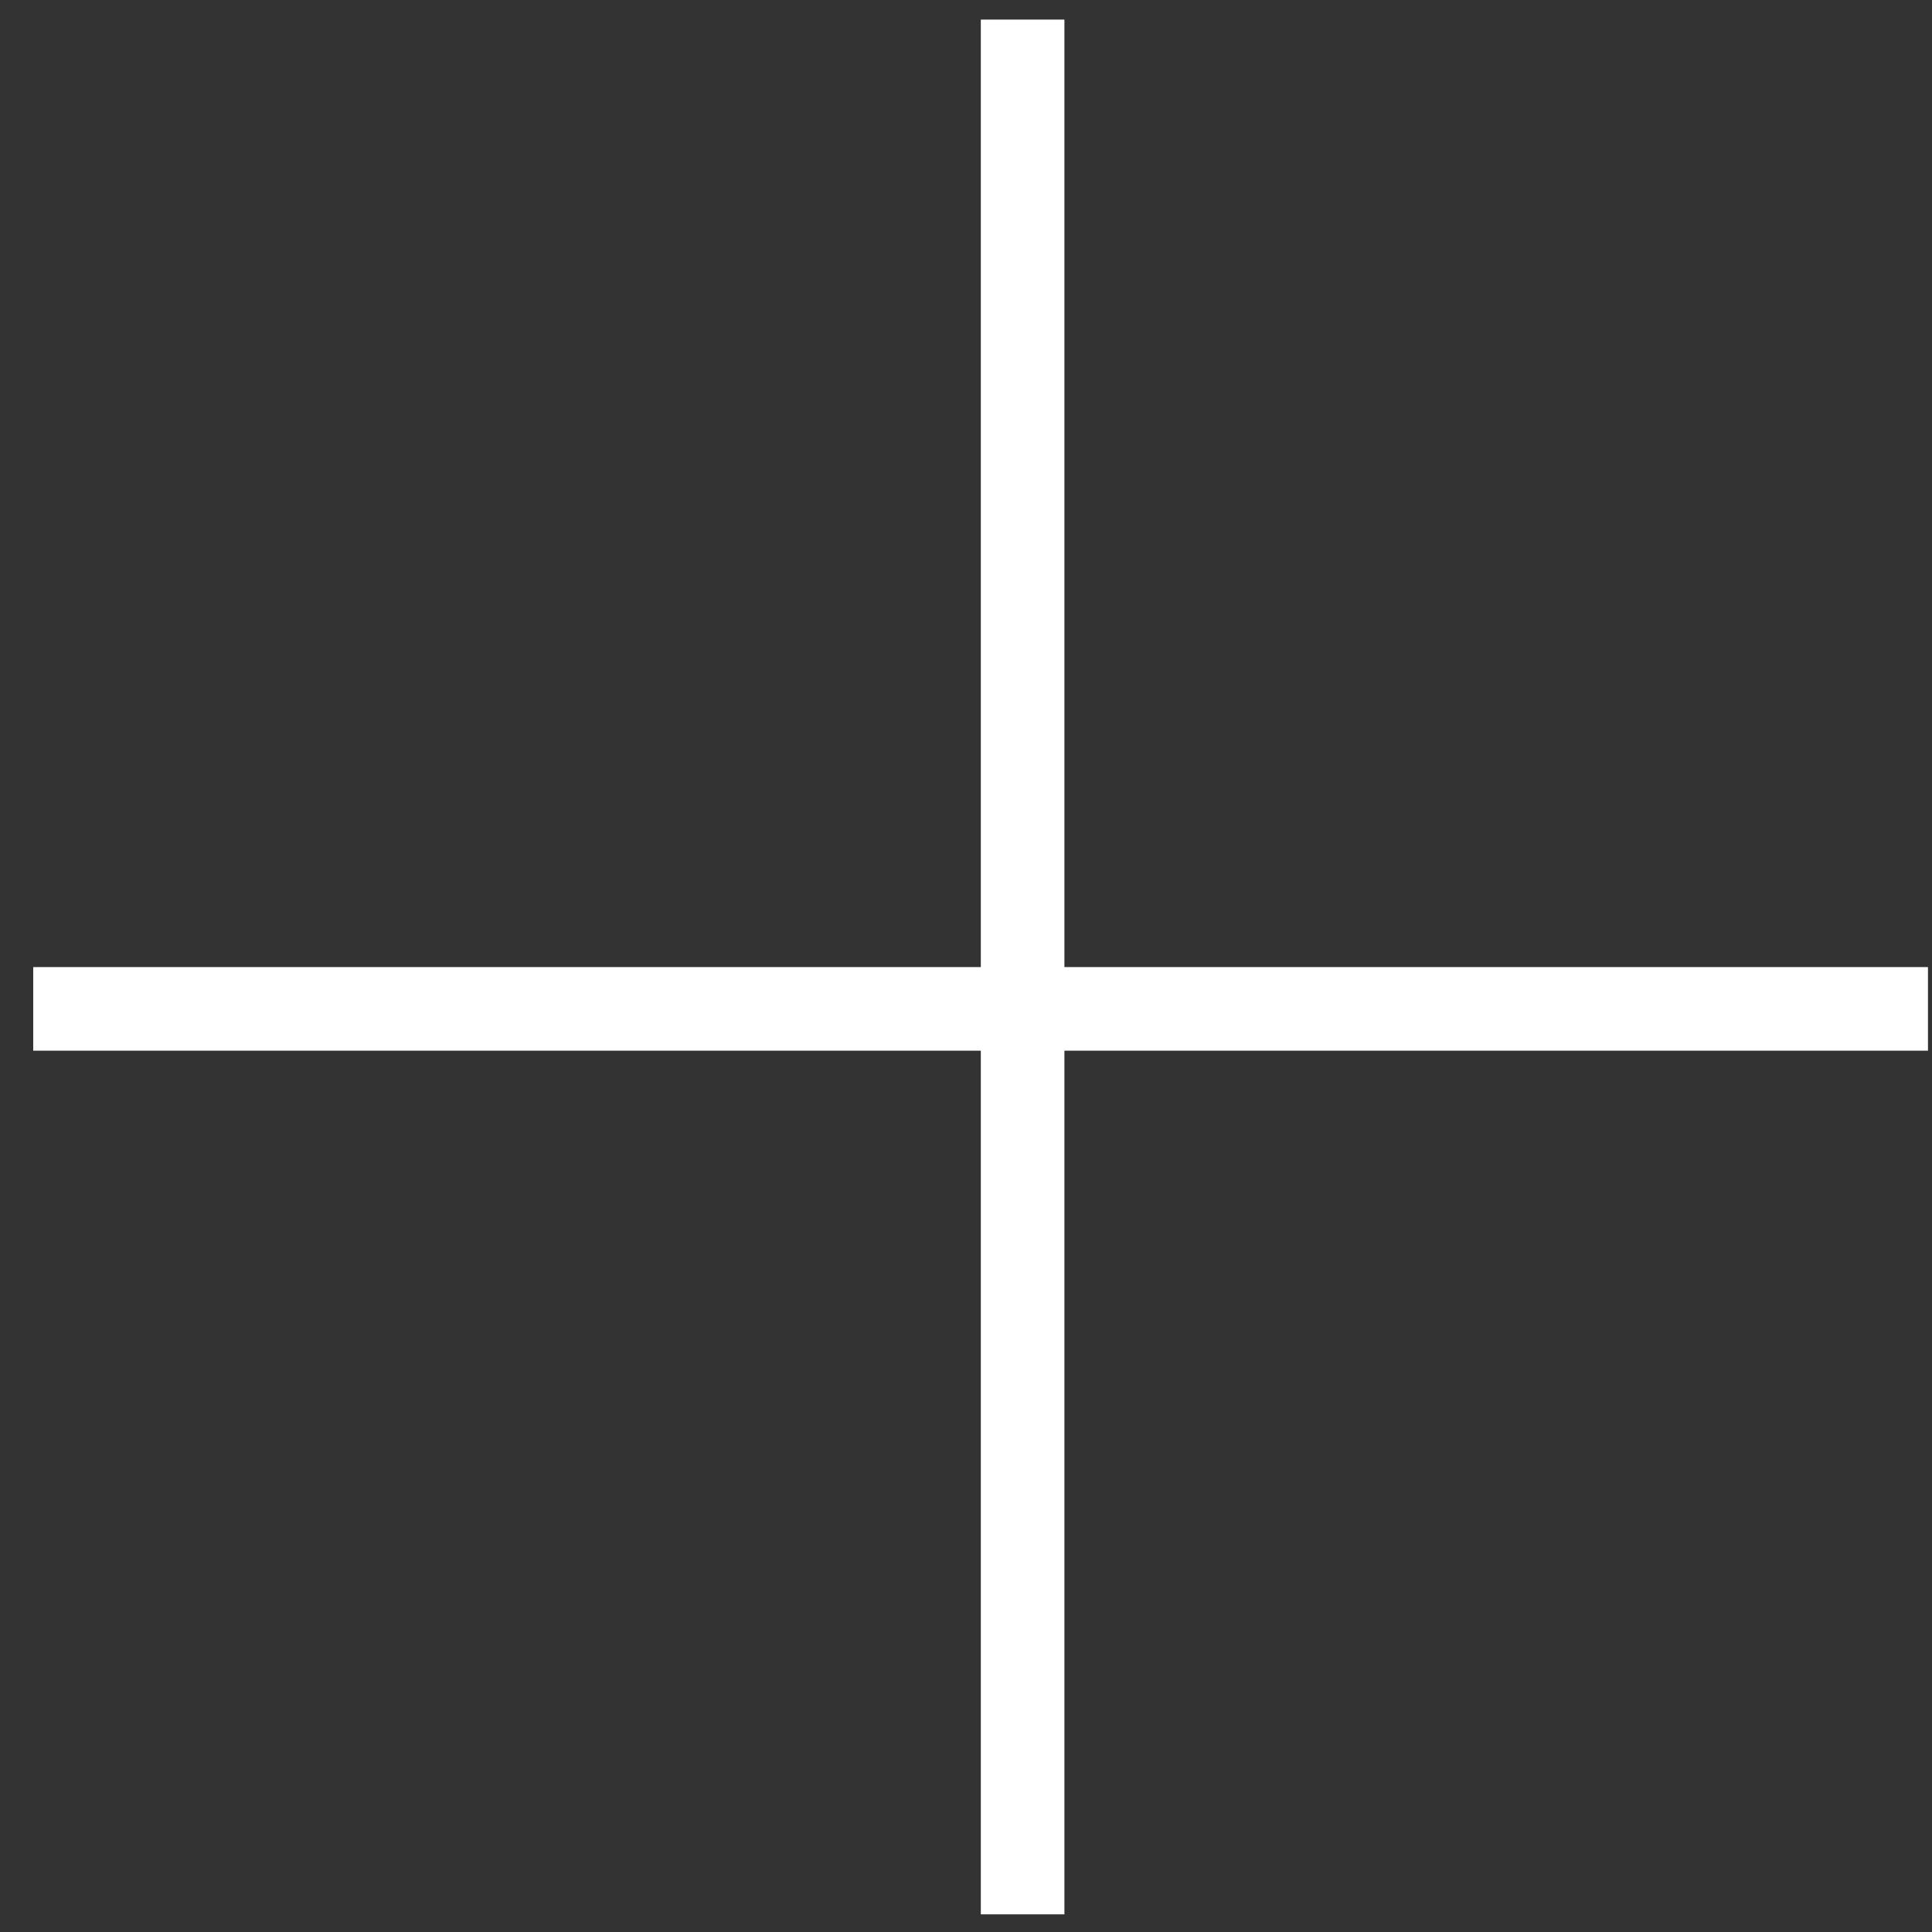 <svg width="56" height="56" viewBox="0 0 56 56" fill="none" xmlns="http://www.w3.org/2000/svg">
<rect x="0" y="0" width="56" height="56" fill="#333333" stroke="none"/>
<line x1="29.641" y1="0.568" x2="29.641" y2="55.488" stroke="white" stroke-width="2.423"/>
<line x1="55.883" y1="29.243" x2="0.963" y2="29.243" stroke="white" stroke-width="2.423"/>
</svg>
